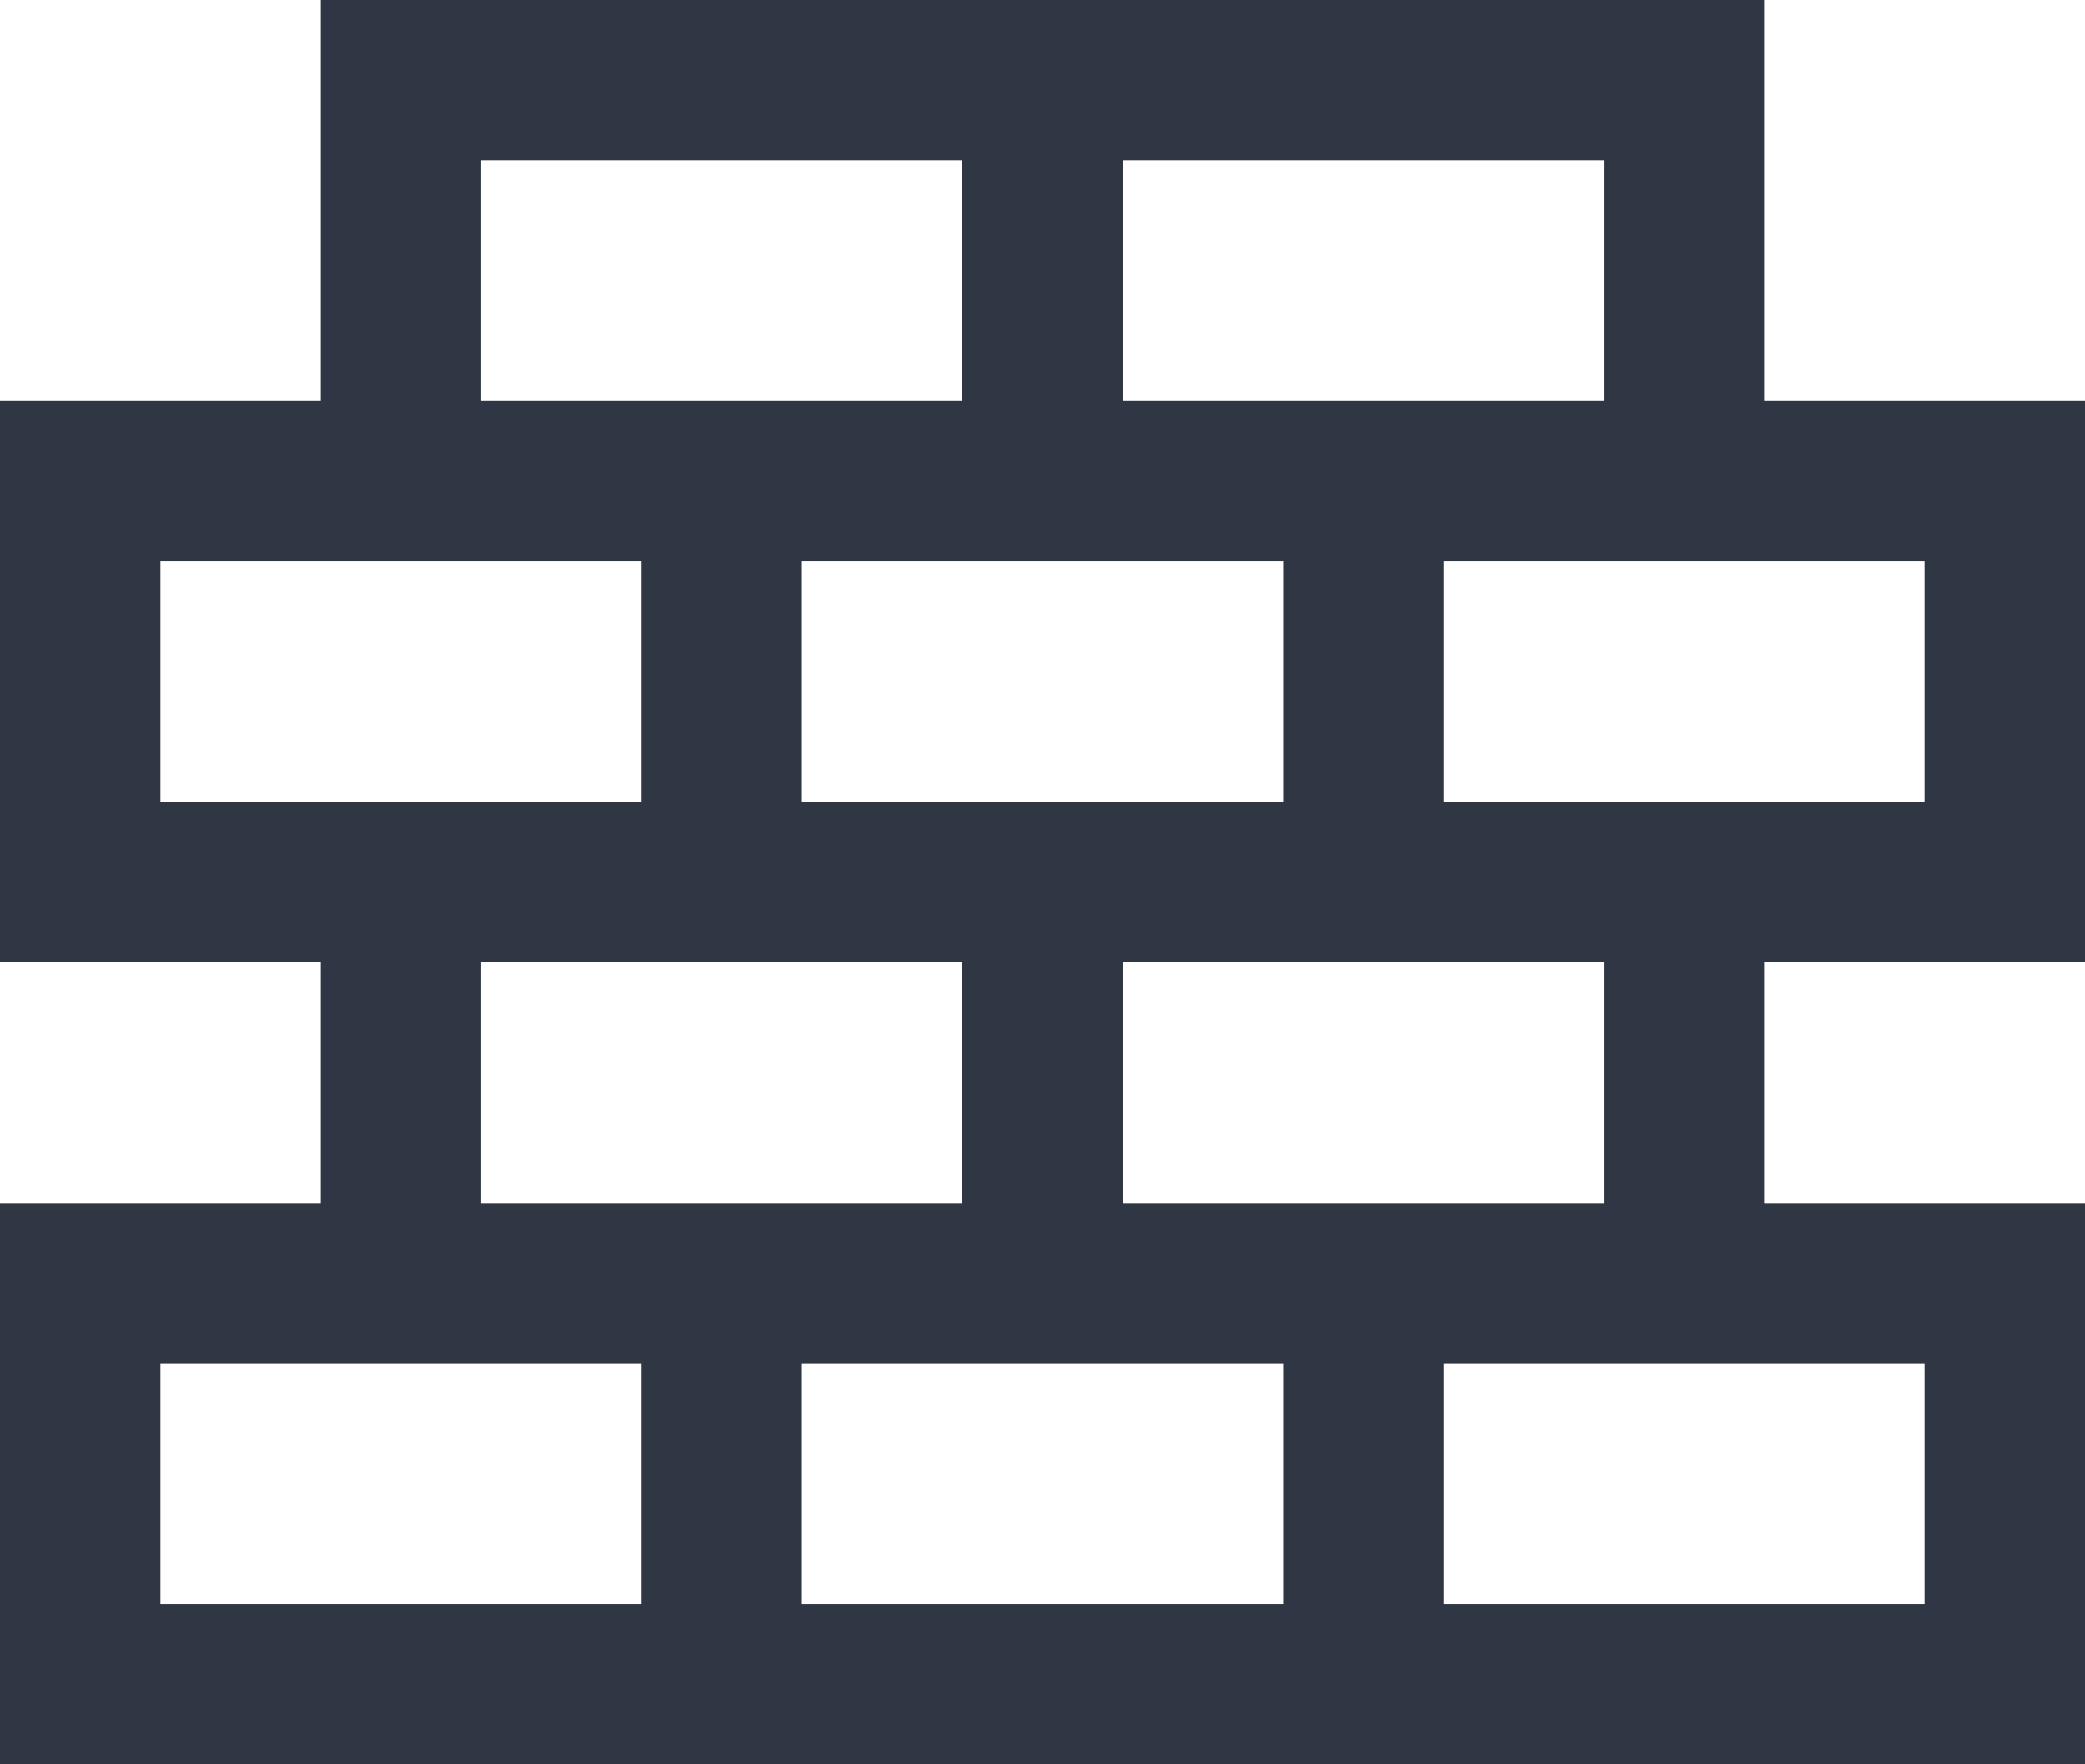<svg xmlns="http://www.w3.org/2000/svg" width="26" height="22" fill="none"><path fill="#2F3644" fill-rule="evenodd" d="M26 22H0v-7h4v-3H0V5h4V0h18v5h4v7h-4v3h4v7ZM2 20h6v-3H2v3Zm8 0h6v-3h-6v3ZM2 10h6V7H2v3Zm4 5h6v-3H6v3Zm8 0h6v-3h-6v3Zm4 5h6v-3h-6v3ZM10 7v3h6V7h-6Zm14 3V7h-6v3h6ZM6 2v3h6V2H6Zm8 0v3h6V2h-6Z" clip-rule="evenodd"/></svg>
